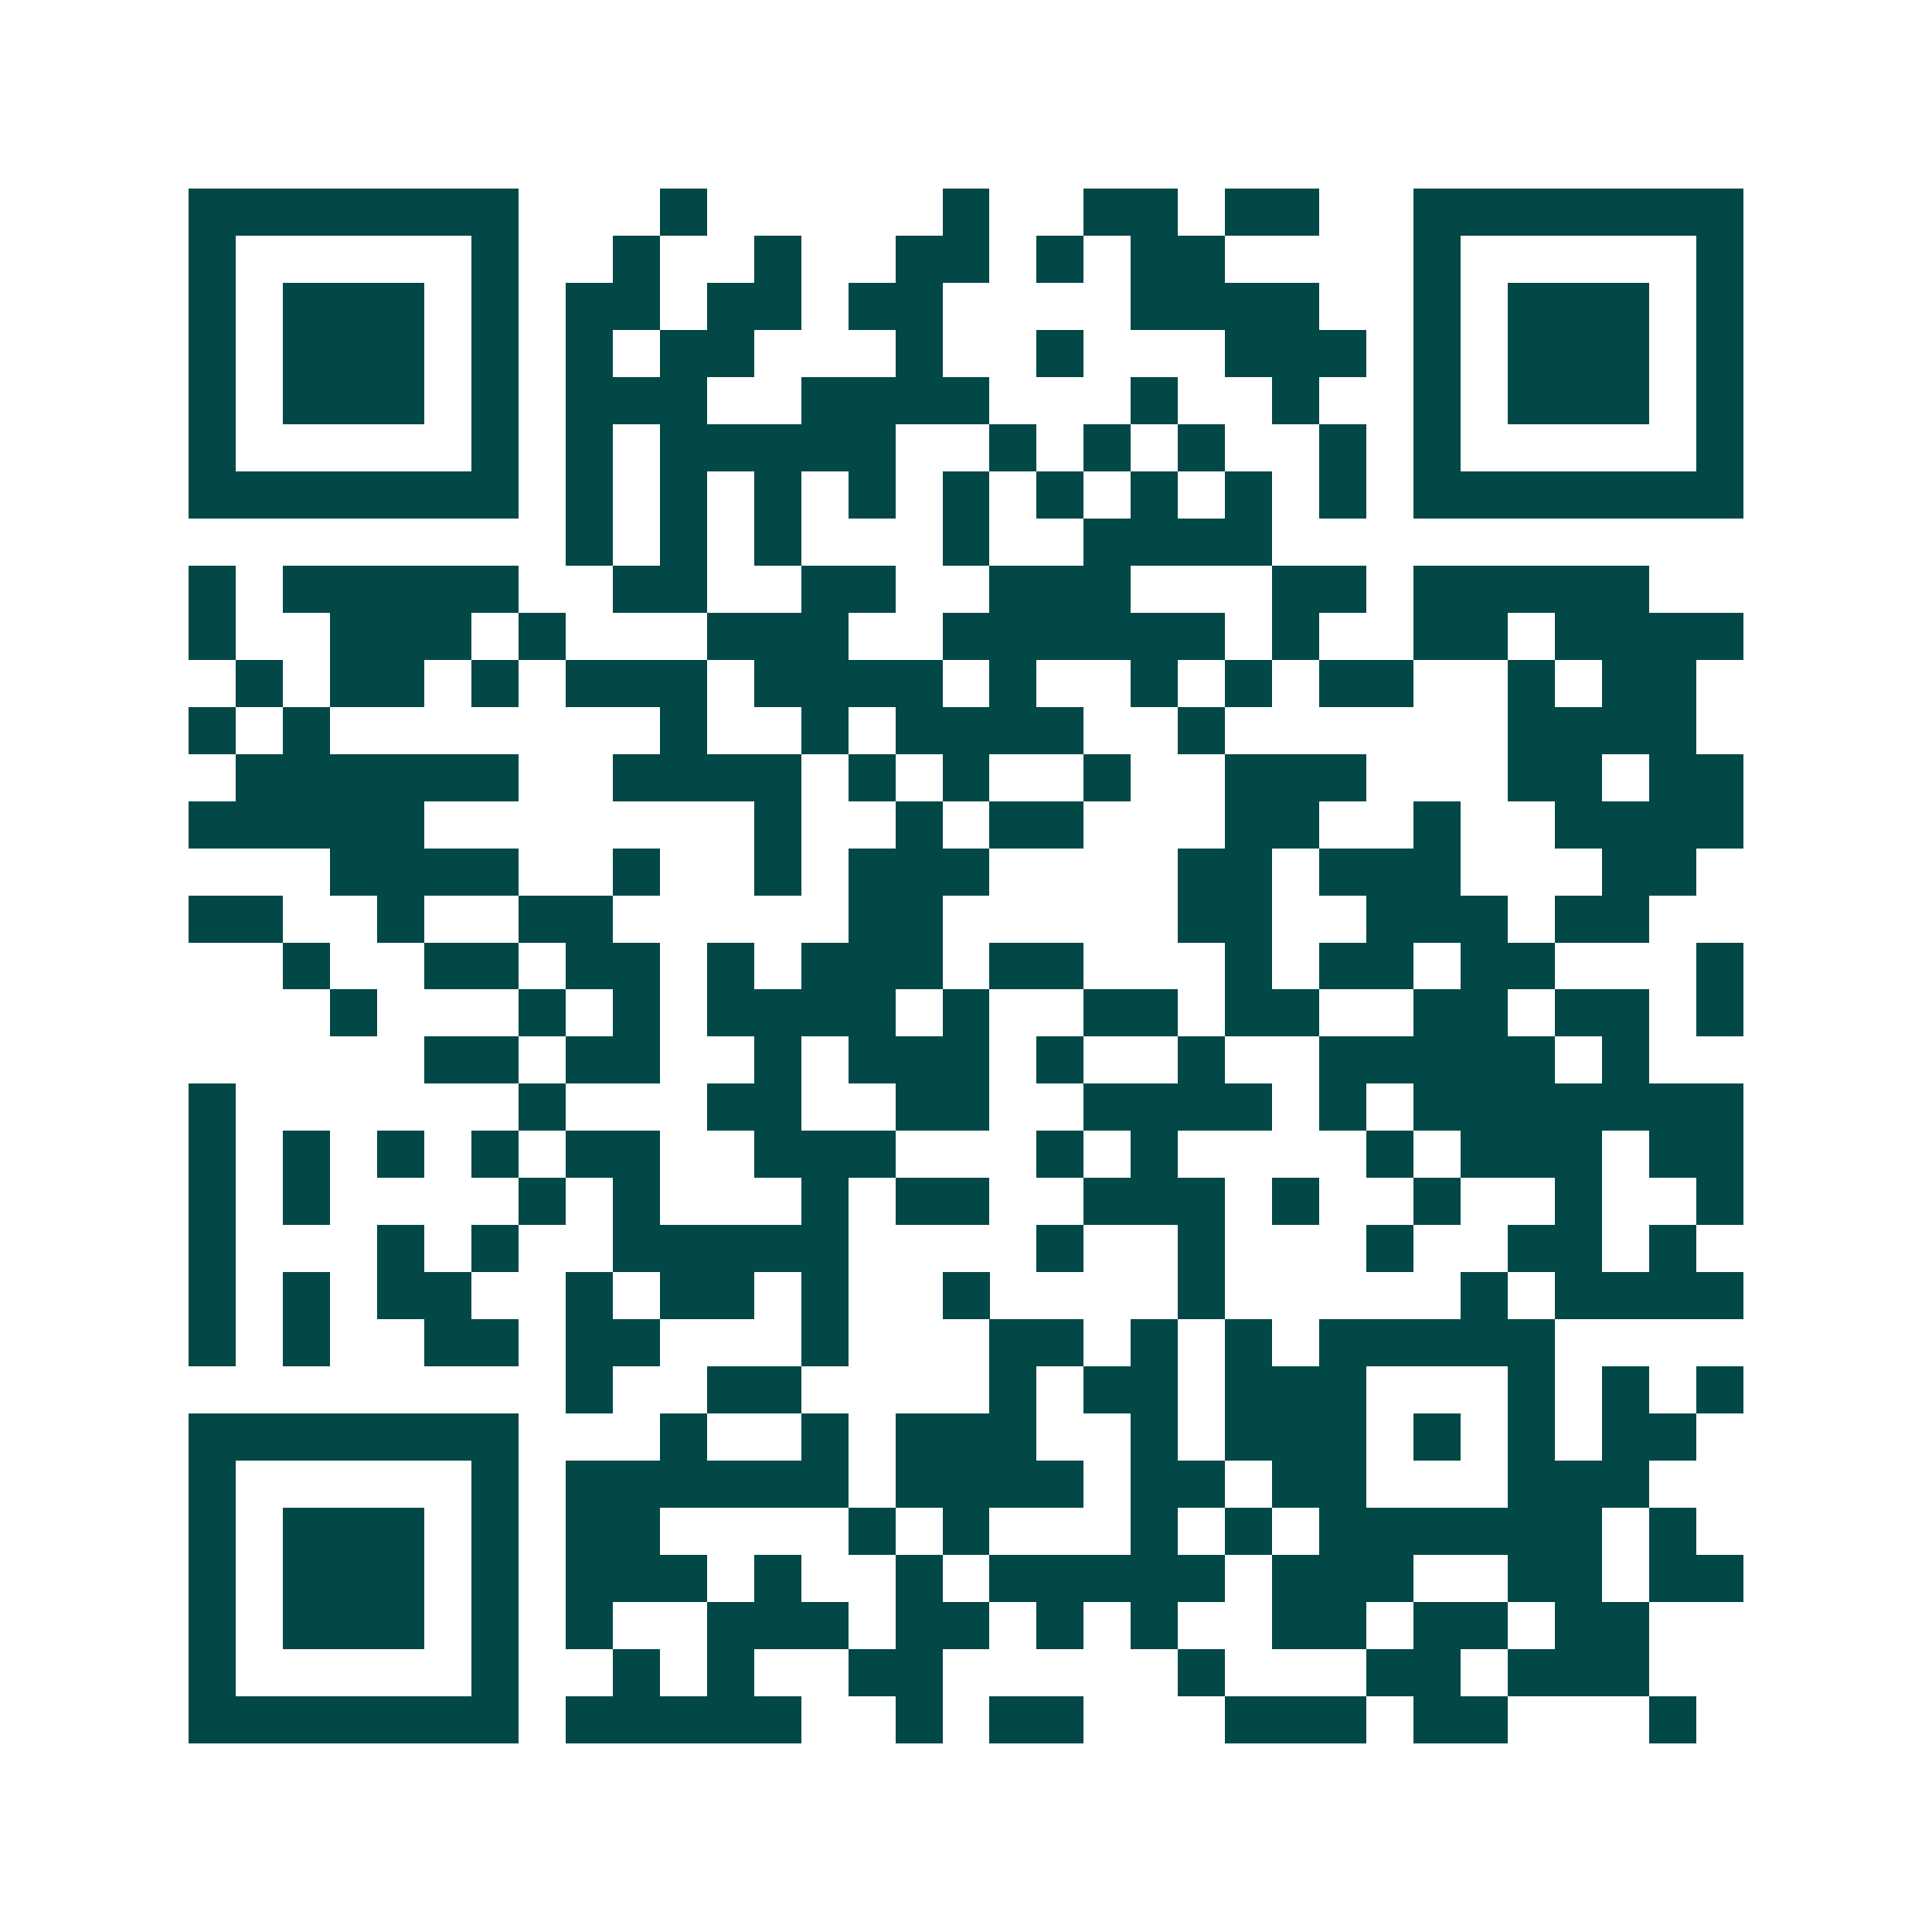 <svg xmlns="http://www.w3.org/2000/svg" width="200" height="200" viewBox="0 0 41 41" shape-rendering="crispEdges"><path fill="#ffffff" d="M0 0h41v41H0z"/><path stroke="#014847" d="M4 4.5h7m3 0h1m5 0h1m2 0h2m1 0h2m2 0h7M4 5.5h1m5 0h1m2 0h1m2 0h1m2 0h2m1 0h1m1 0h2m4 0h1m5 0h1M4 6.5h1m1 0h3m1 0h1m1 0h2m1 0h2m1 0h2m4 0h4m2 0h1m1 0h3m1 0h1M4 7.5h1m1 0h3m1 0h1m1 0h1m1 0h2m3 0h1m2 0h1m3 0h3m1 0h1m1 0h3m1 0h1M4 8.5h1m1 0h3m1 0h1m1 0h3m2 0h4m3 0h1m2 0h1m2 0h1m1 0h3m1 0h1M4 9.5h1m5 0h1m1 0h1m1 0h5m2 0h1m1 0h1m1 0h1m2 0h1m1 0h1m5 0h1M4 10.5h7m1 0h1m1 0h1m1 0h1m1 0h1m1 0h1m1 0h1m1 0h1m1 0h1m1 0h1m1 0h7M12 11.5h1m1 0h1m1 0h1m3 0h1m2 0h4M4 12.5h1m1 0h5m2 0h2m2 0h2m2 0h3m3 0h2m1 0h5M4 13.5h1m2 0h3m1 0h1m3 0h3m2 0h6m1 0h1m2 0h2m1 0h4M5 14.5h1m1 0h2m1 0h1m1 0h3m1 0h4m1 0h1m2 0h1m1 0h1m1 0h2m2 0h1m1 0h2M4 15.5h1m1 0h1m7 0h1m2 0h1m1 0h4m2 0h1m6 0h4M5 16.5h6m2 0h4m1 0h1m1 0h1m2 0h1m2 0h3m3 0h2m1 0h2M4 17.5h5m7 0h1m2 0h1m1 0h2m3 0h2m2 0h1m2 0h4M7 18.5h4m2 0h1m2 0h1m1 0h3m4 0h2m1 0h3m3 0h2M4 19.5h2m2 0h1m2 0h2m5 0h2m5 0h2m2 0h3m1 0h2M6 20.5h1m2 0h2m1 0h2m1 0h1m1 0h3m1 0h2m3 0h1m1 0h2m1 0h2m3 0h1M7 21.5h1m3 0h1m1 0h1m1 0h4m1 0h1m2 0h2m1 0h2m2 0h2m1 0h2m1 0h1M9 22.5h2m1 0h2m2 0h1m1 0h3m1 0h1m2 0h1m2 0h5m1 0h1M4 23.5h1m6 0h1m3 0h2m2 0h2m2 0h4m1 0h1m1 0h7M4 24.5h1m1 0h1m1 0h1m1 0h1m1 0h2m2 0h3m3 0h1m1 0h1m4 0h1m1 0h3m1 0h2M4 25.5h1m1 0h1m4 0h1m1 0h1m3 0h1m1 0h2m2 0h3m1 0h1m2 0h1m2 0h1m2 0h1M4 26.5h1m3 0h1m1 0h1m2 0h5m4 0h1m2 0h1m3 0h1m2 0h2m1 0h1M4 27.5h1m1 0h1m1 0h2m2 0h1m1 0h2m1 0h1m2 0h1m4 0h1m5 0h1m1 0h4M4 28.5h1m1 0h1m2 0h2m1 0h2m3 0h1m3 0h2m1 0h1m1 0h1m1 0h5M12 29.5h1m2 0h2m4 0h1m1 0h2m1 0h3m3 0h1m1 0h1m1 0h1M4 30.5h7m3 0h1m2 0h1m1 0h3m2 0h1m1 0h3m1 0h1m1 0h1m1 0h2M4 31.5h1m5 0h1m1 0h6m1 0h4m1 0h2m1 0h2m3 0h3M4 32.5h1m1 0h3m1 0h1m1 0h2m4 0h1m1 0h1m3 0h1m1 0h1m1 0h6m1 0h1M4 33.5h1m1 0h3m1 0h1m1 0h3m1 0h1m2 0h1m1 0h5m1 0h3m2 0h2m1 0h2M4 34.5h1m1 0h3m1 0h1m1 0h1m2 0h3m1 0h2m1 0h1m1 0h1m2 0h2m1 0h2m1 0h2M4 35.5h1m5 0h1m2 0h1m1 0h1m2 0h2m5 0h1m3 0h2m1 0h3M4 36.5h7m1 0h5m2 0h1m1 0h2m3 0h3m1 0h2m3 0h1"/></svg>
